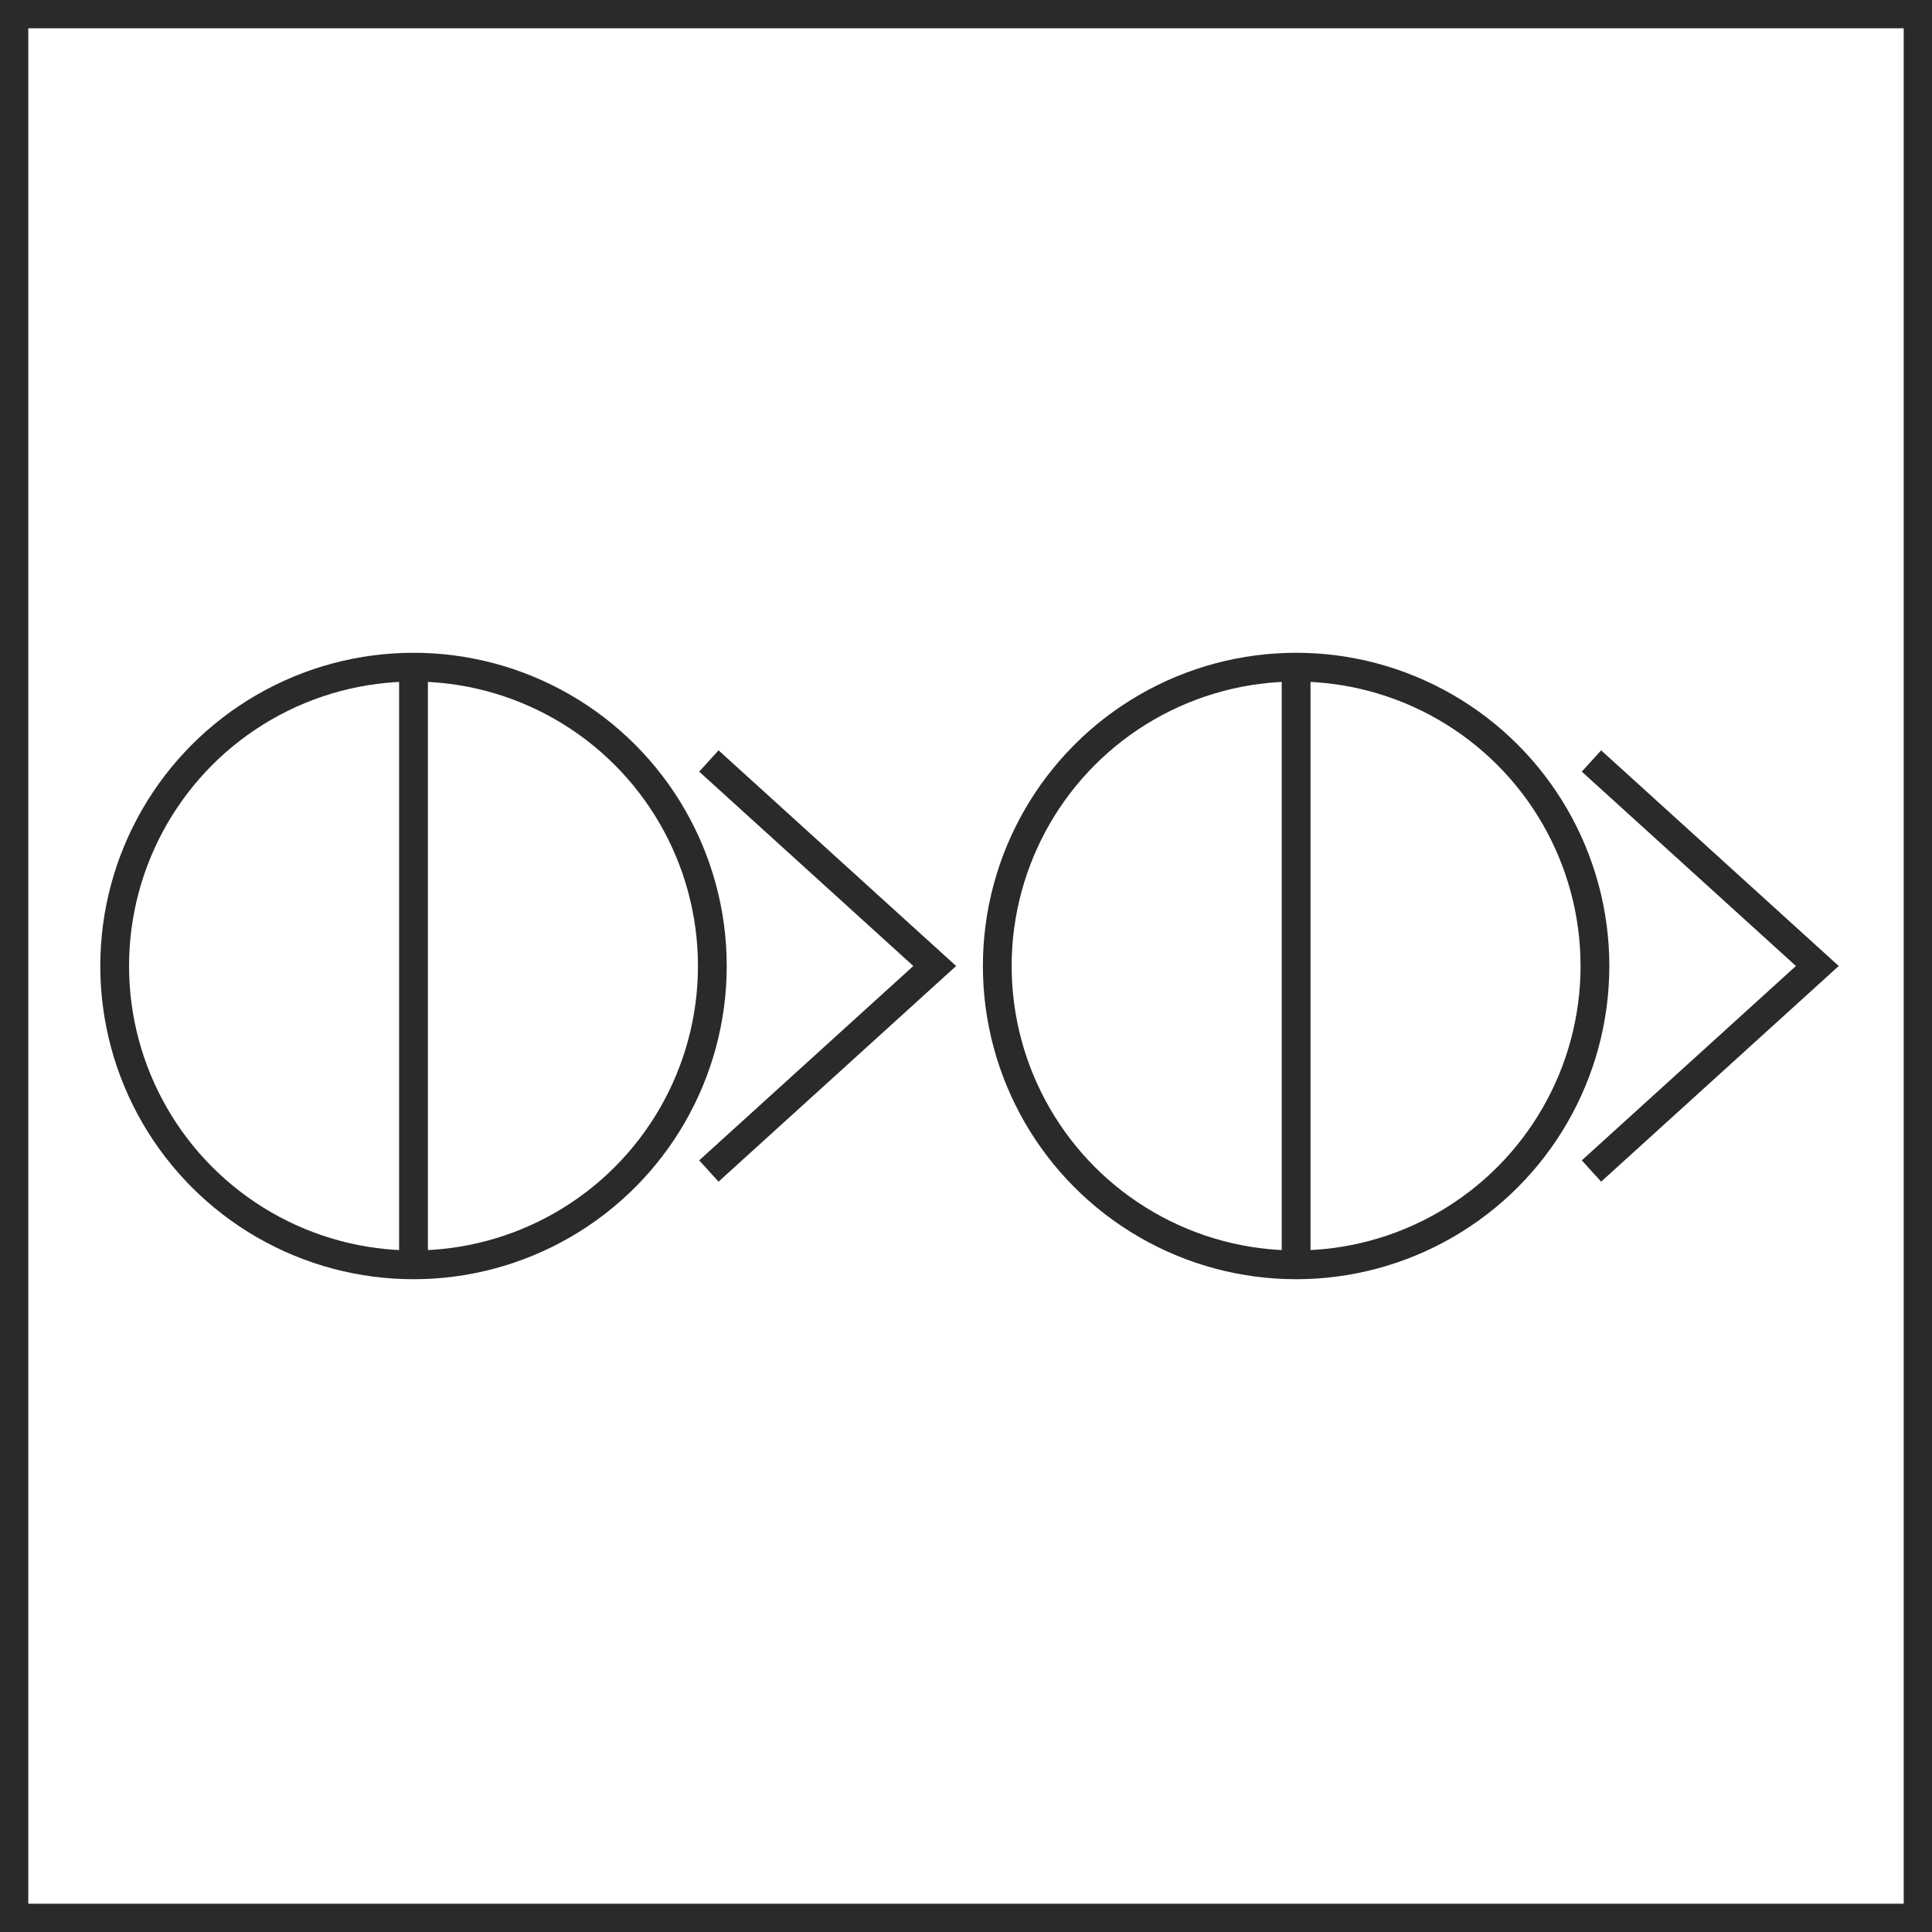 <?xml version="1.0" encoding="UTF-8"?>
<!DOCTYPE svg PUBLIC "-//W3C//DTD SVG 1.1//EN" "http://www.w3.org/Graphics/SVG/1.1/DTD/svg11.dtd">
<!-- Creator: CorelDRAW X7 -->
<svg xmlns="http://www.w3.org/2000/svg" xml:space="preserve" width="1.399in" height="1.399in" version="1.1" style="shape-rendering:geometricPrecision; text-rendering:geometricPrecision; image-rendering:optimizeQuality; fill-rule:evenodd; clip-rule:evenodd"
viewBox="0 0 556 556"
 xmlns:xlink="http://www.w3.org/1999/xlink">
 <defs>
  <style type="text/css">
   <![CDATA[
    .str0 {stroke:#2B2A29;stroke-width:8.279}
    .fil0 {fill:none}
   ]]>
  </style>
 </defs>
 <g id="Layer_x0020_1">
  <g id="_1507626692080">
   <rect class="fil0 str0" x="4" y="4" width="548" height="548"/>
   <g>
    <circle class="fil0 str0" cx="119" cy="278" r="86"/>
    <polyline class="fil0 str0" points="204,337 269,278 204,219 "/>
    <line class="fil0 str0" x1="119" y1="363" x2="119" y2= "192" />
    <circle class="fil0 str0" cx="373" cy="278" r="86"/>
    <polyline class="fil0 str0" points="458,337 523,278 458,219 "/>
    <line class="fil0 str0" x1="373" y1="363" x2="373" y2= "192" />
   </g>
  </g>
 </g>
</svg>
